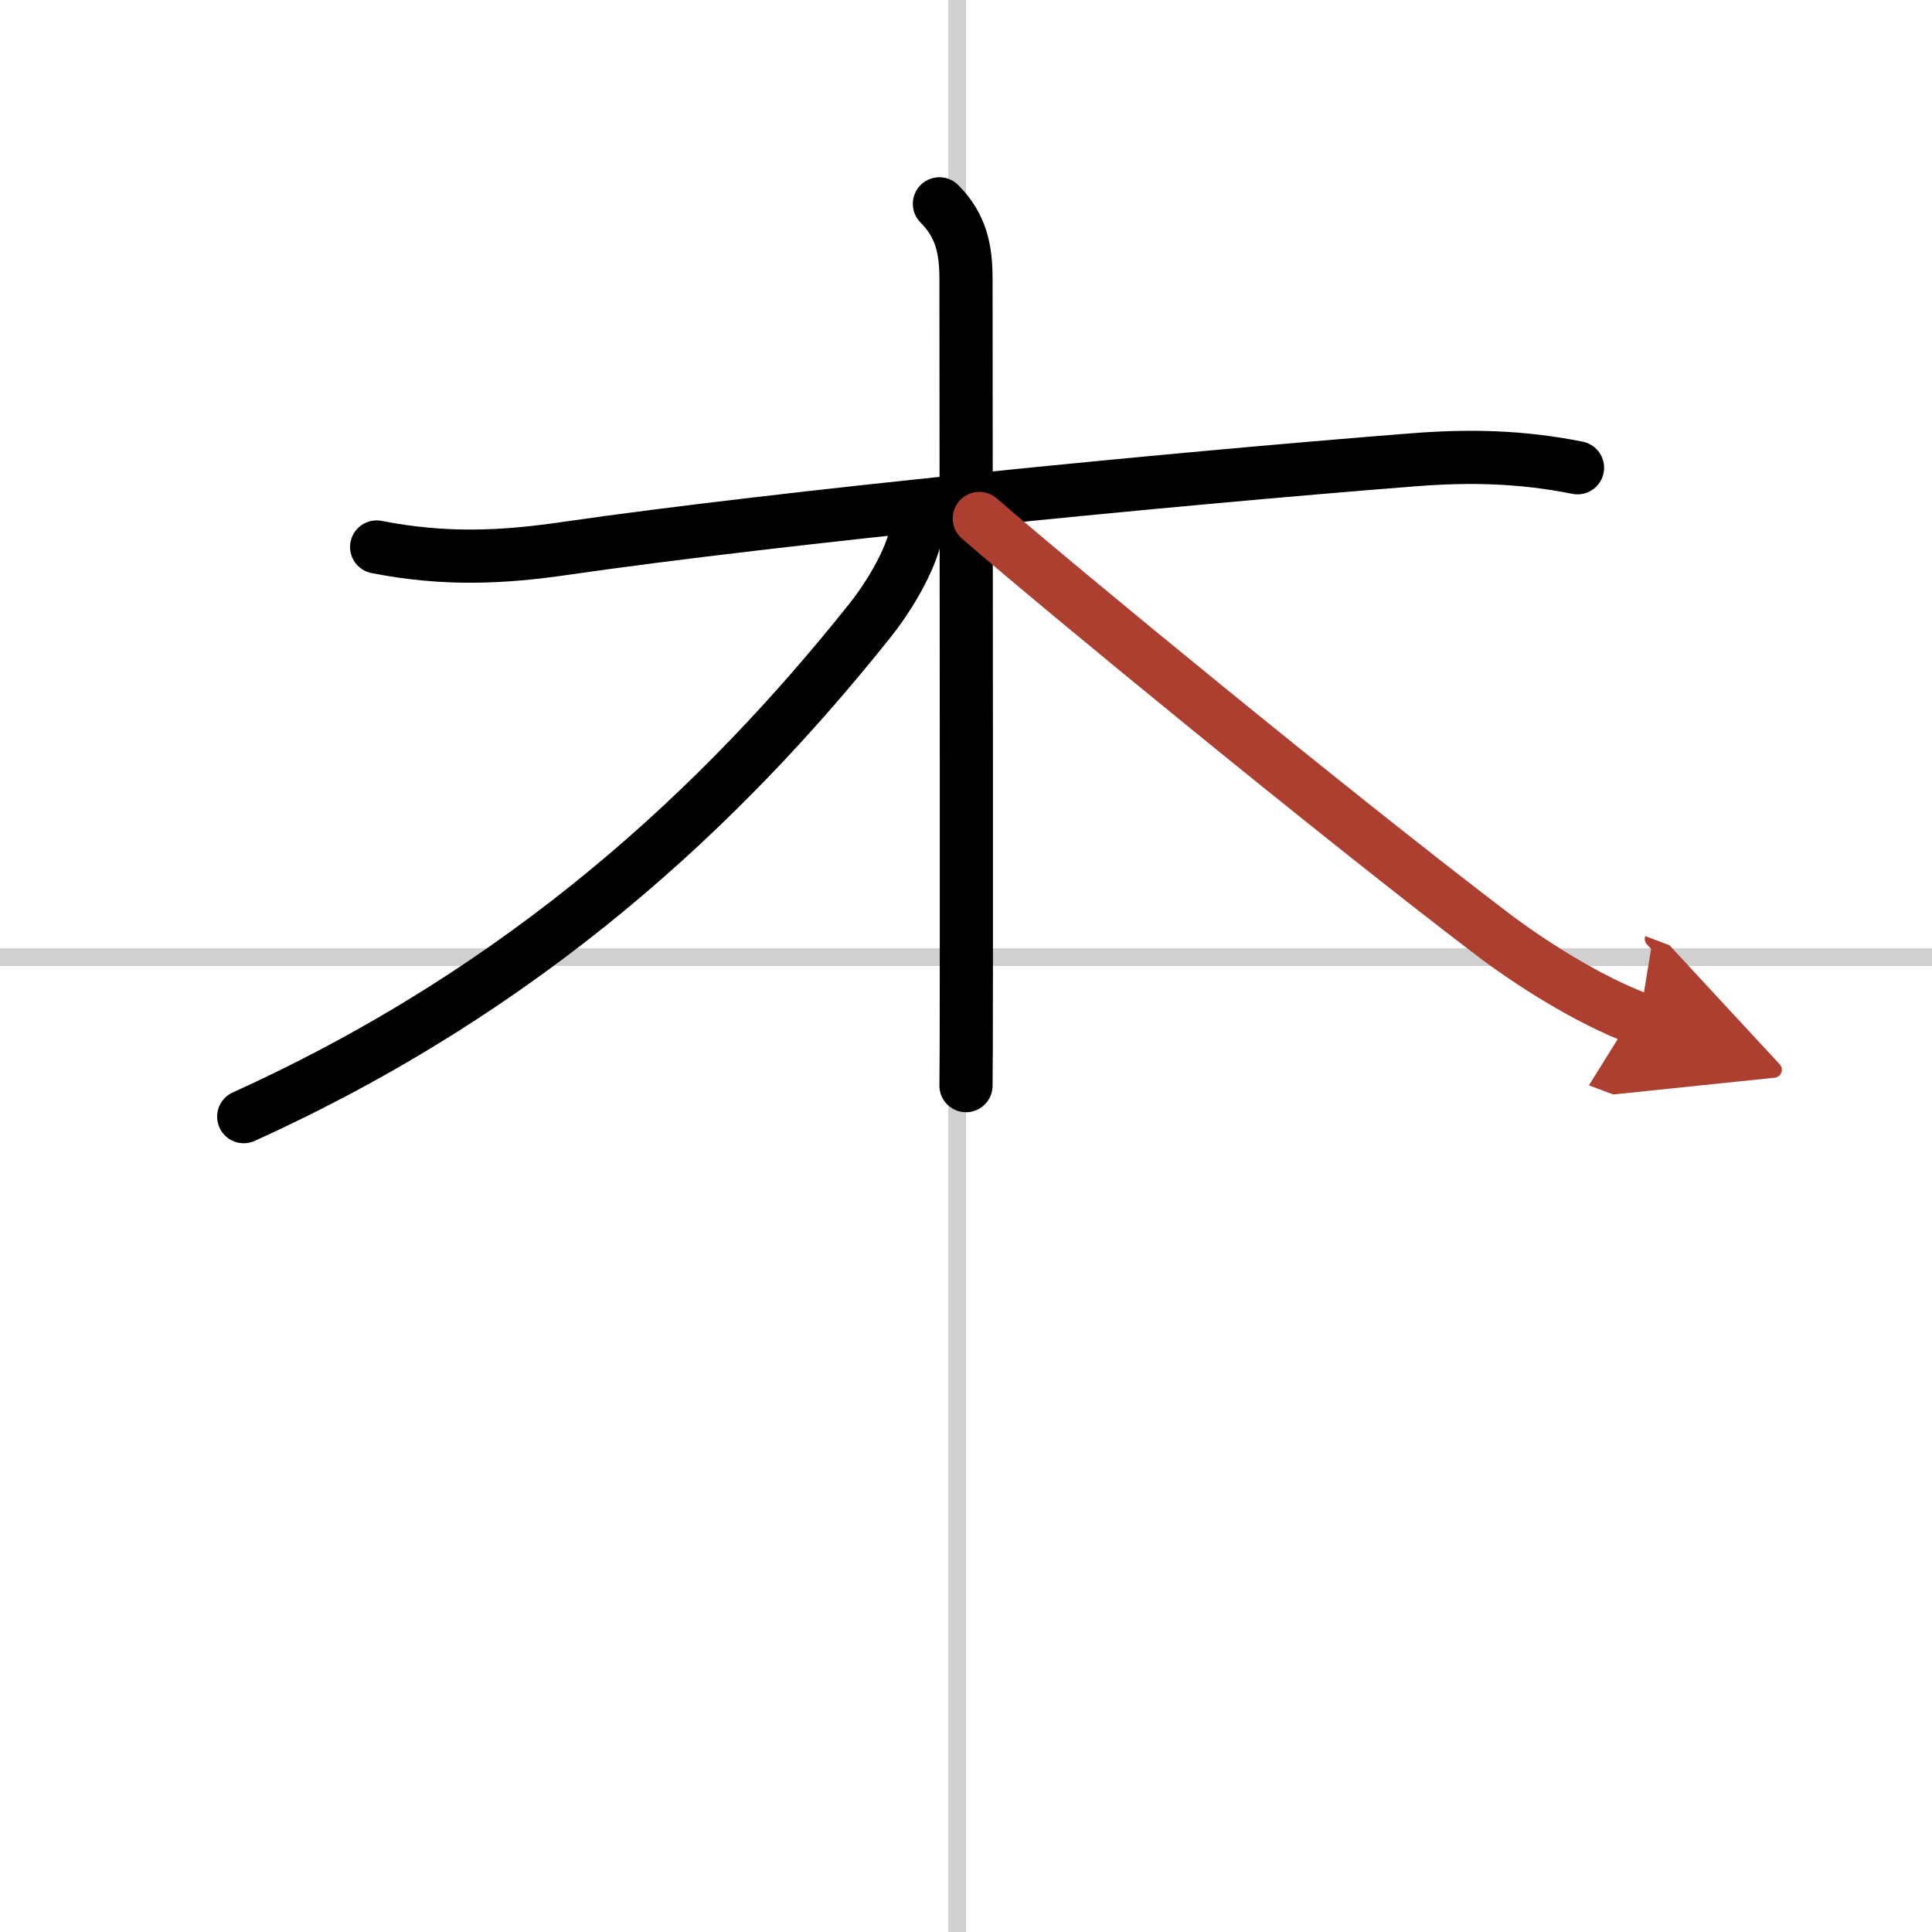 <svg width="400" height="400" viewBox="0 0 109 109" xmlns="http://www.w3.org/2000/svg"><defs><marker id="a" markerWidth="4" orient="auto" refX="1" refY="5" viewBox="0 0 10 10"><polyline points="0 0 10 5 0 10 1 5" fill="#ad3f31" stroke="#ad3f31"/></marker></defs><g fill="none" stroke="#000" stroke-linecap="round" stroke-linejoin="round" stroke-width="3"><rect width="100%" height="100%" fill="#fff" stroke="#fff"/><line x1="54" x2="54" y2="109" stroke="#d0d0d0" stroke-width="1"/><line x2="109" y1="54" y2="54" stroke="#d0d0d0" stroke-width="1"/><path d="m21.25 30.86c3.88 0.76 7.14 0.59 10.64 0.08 12.24-1.77 33.88-3.9 47.87-5 3.18-0.25 6.09-0.18 9.24 0.45"/><path d="m53 11.5c1.25 1.25 1.5 2.62 1.5 4.25 0 6.03 0.03 27.29 0.02 38.5 0 3.94-0.01 6.64-0.02 7"/><path d="M51.75,29.5c0,1.25-1.13,3.57-2.67,5.51C40.74,45.47,29.75,55.75,13.75,63"/><path d="m55.25 29.25c4.75 4.12 20.1 16.72 28.92 23.43 2.05 1.56 5.33 3.69 8.33 4.82" marker-end="url(#a)" stroke="#ad3f31"/></g></svg>
